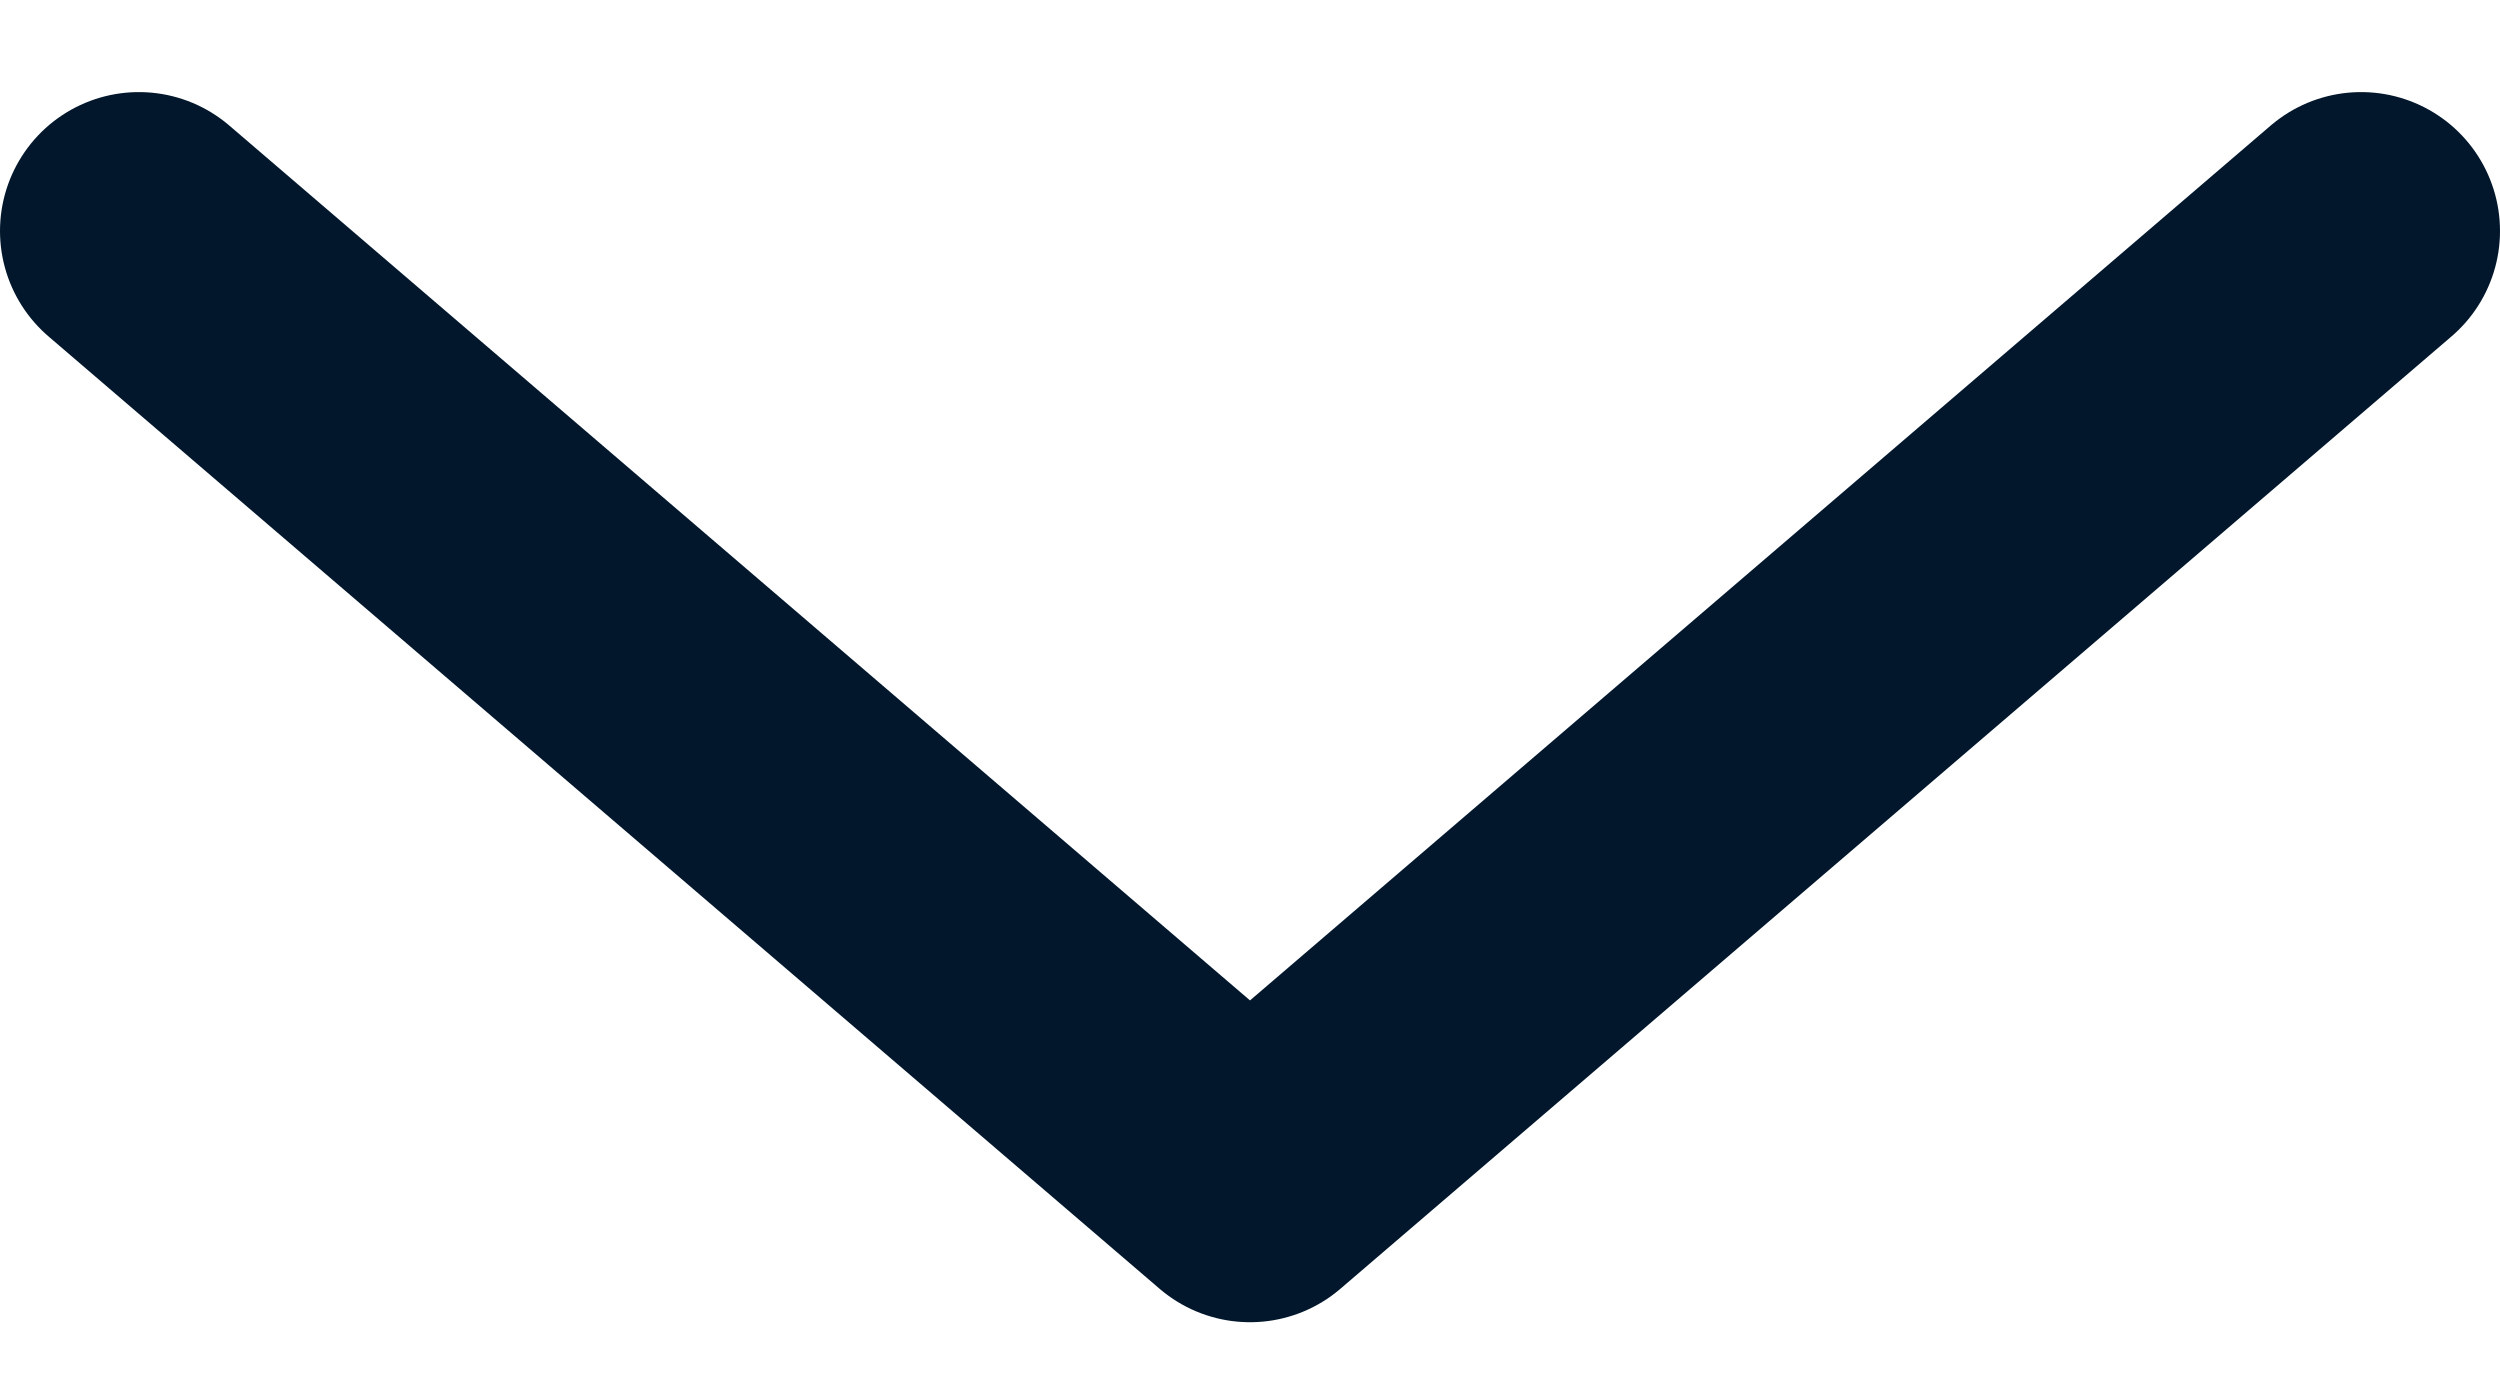 <svg width="18" height="10" viewBox="0 0 18 10" fill="none" xmlns="http://www.w3.org/2000/svg">
<path d="M1 1.663L9 8.52L17 1.663" stroke="#02172C" stroke-width="2" stroke-linecap="round" stroke-linejoin="round"/>
</svg>

